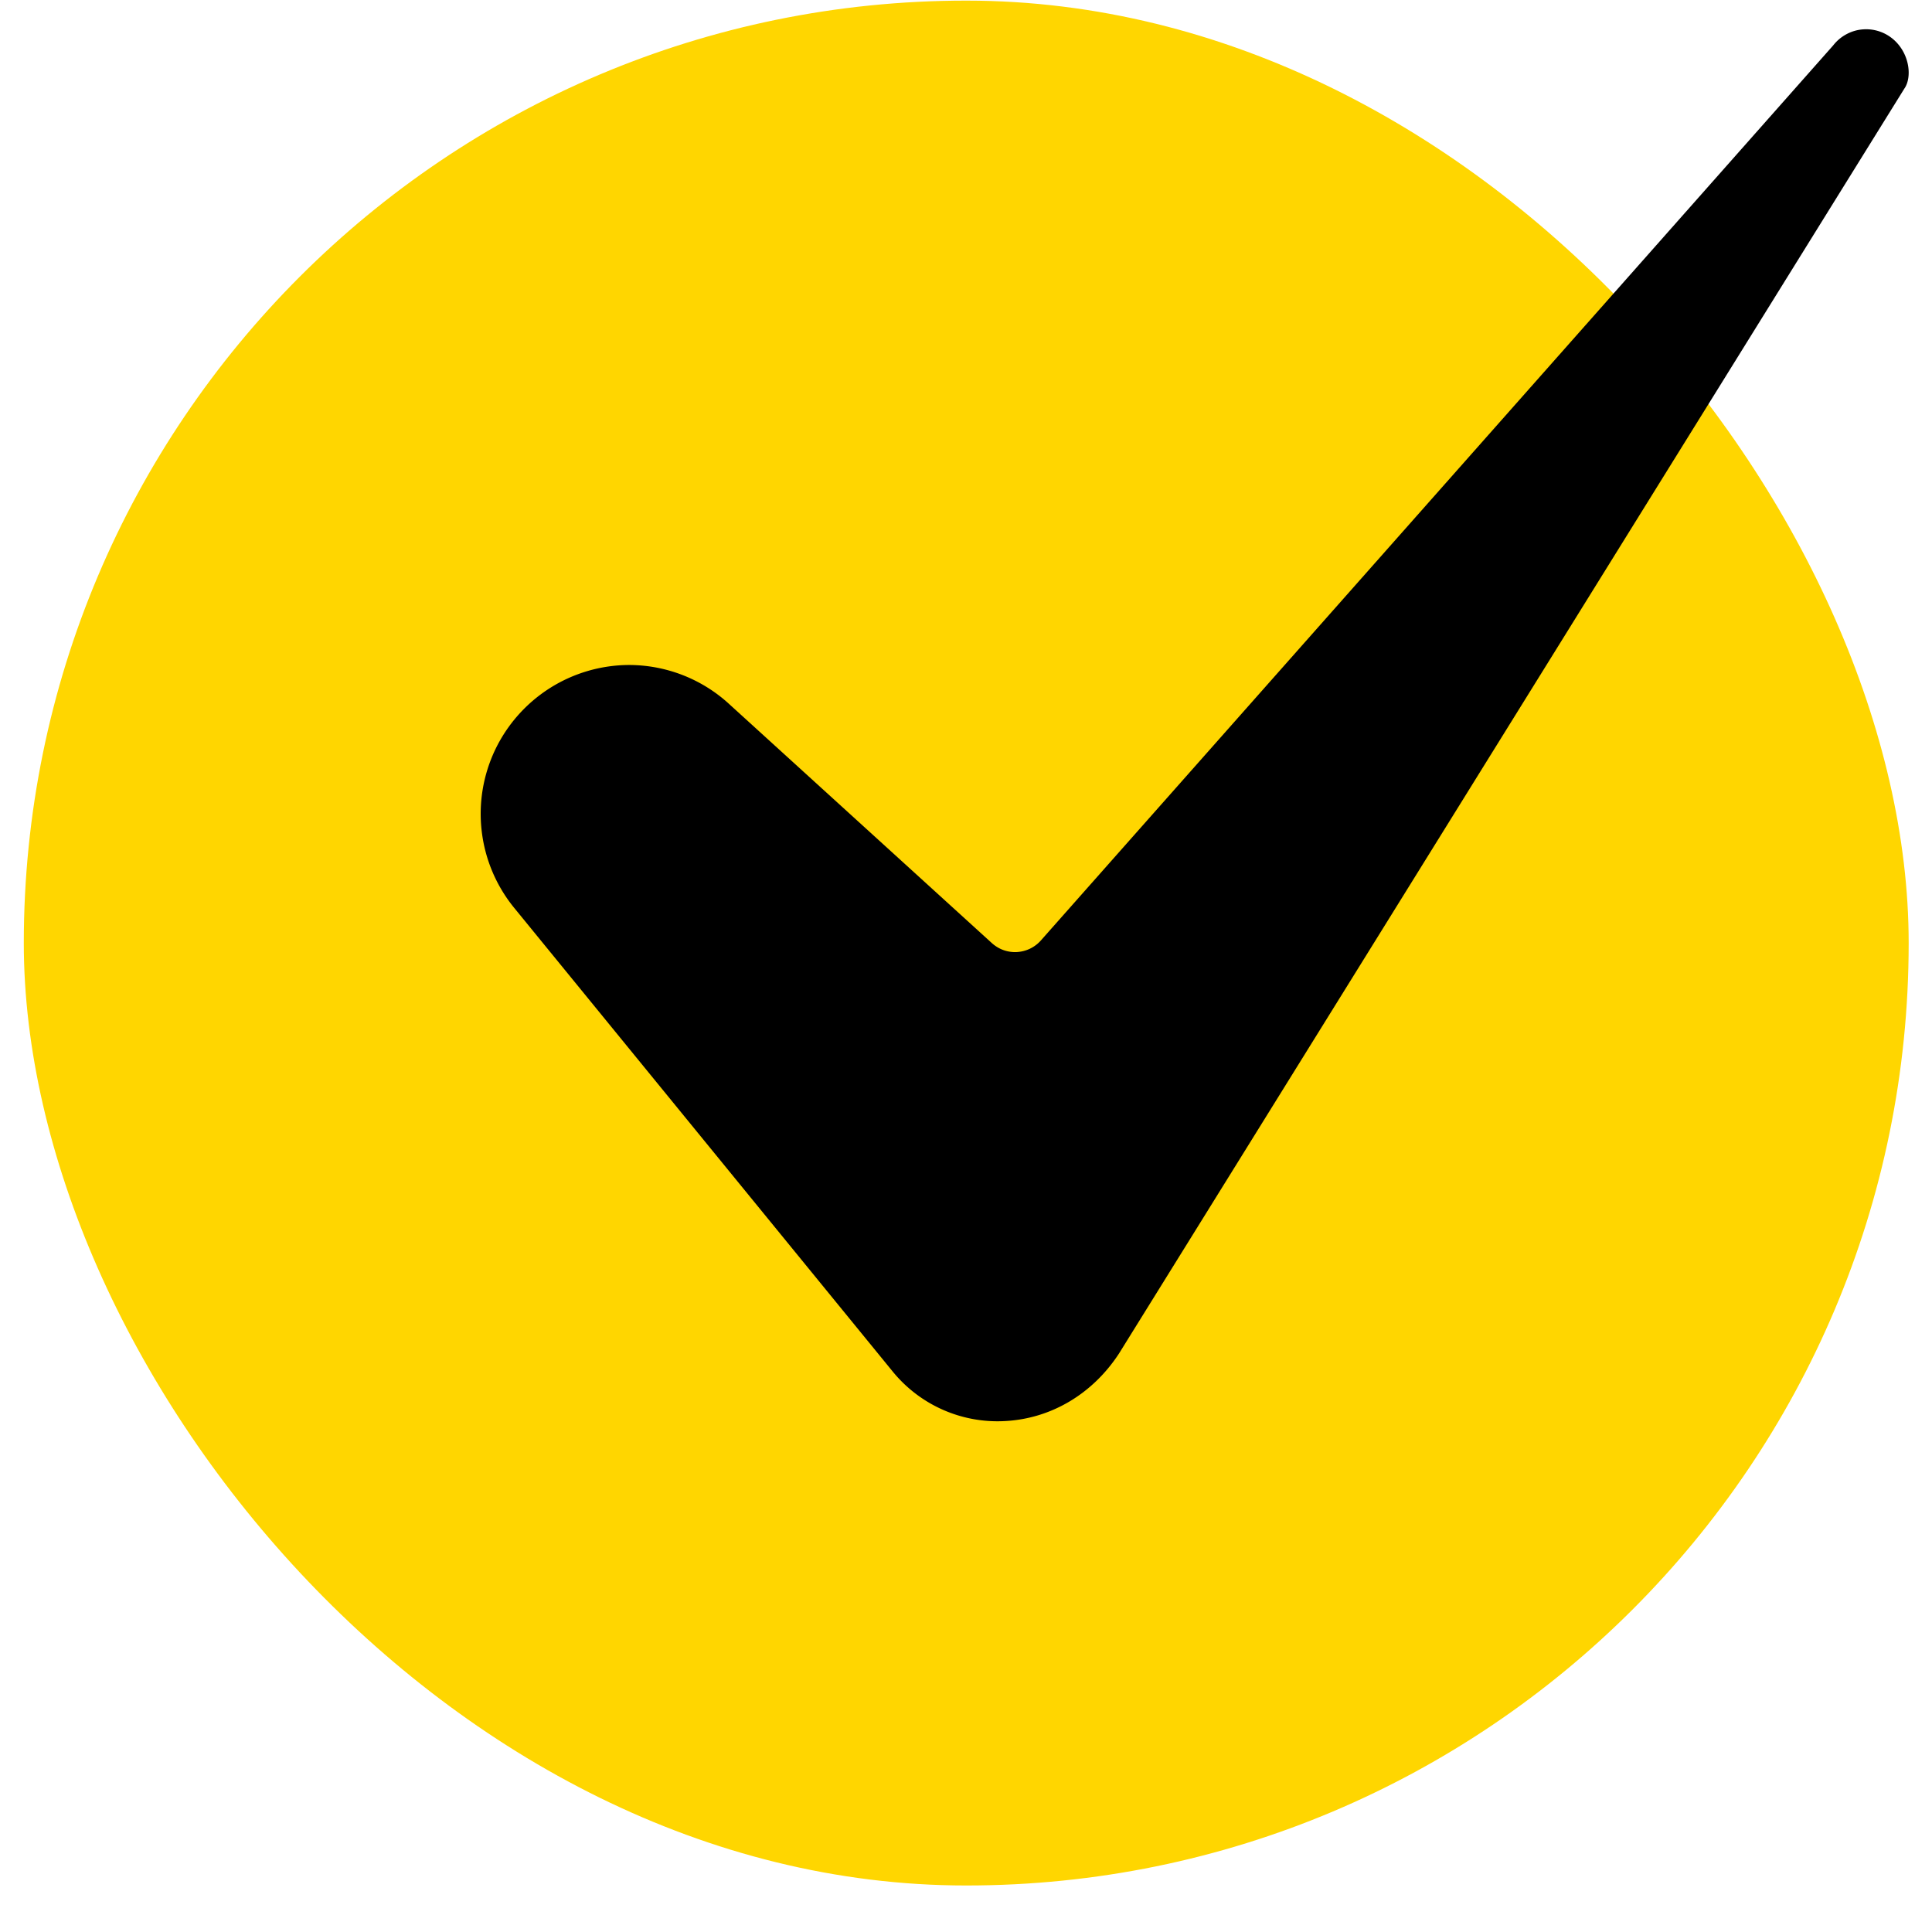 <?xml version="1.0" encoding="UTF-8"?>
<svg xmlns="http://www.w3.org/2000/svg" width="41" height="41" viewBox="0 0 41 41" fill="none">
  <rect x=".505" y=".013" width="40" height="40" rx="20" fill="#FFD600"></rect>
  <path d="M13.351 14.112c-.596.002-1.18.172-1.684.492-.503.32-.906.775-1.162 1.314-.255.539-.353 1.139-.281 1.731.071.592.309 1.152.686 1.615l8.024 9.829c.286.355.653.637 1.07.822.417.185.872.268 1.327.242.974-.052 1.853-.573 2.414-1.43L40.411 1.884c.003-.004.005-.009.009-.013.156-.24.106-.716-.217-1.015-.089-.082-.193-.145-.307-.185a.885.885 0 00-.355-.048c-.121.008-.238.041-.345.097a.886.886 0 00-.279.226c-.006.007-.012.015-.018.022L22.088 19.959c-.064.072-.142.131-.229.173-.087.042-.181.066-.278.072a.728.728 0 01-.284-.041c-.091-.032-.174-.083-.246-.147l-5.579-5.077c-.579-.531-1.337-.826-2.123-.827z" fill="#000"></path>
</svg>

